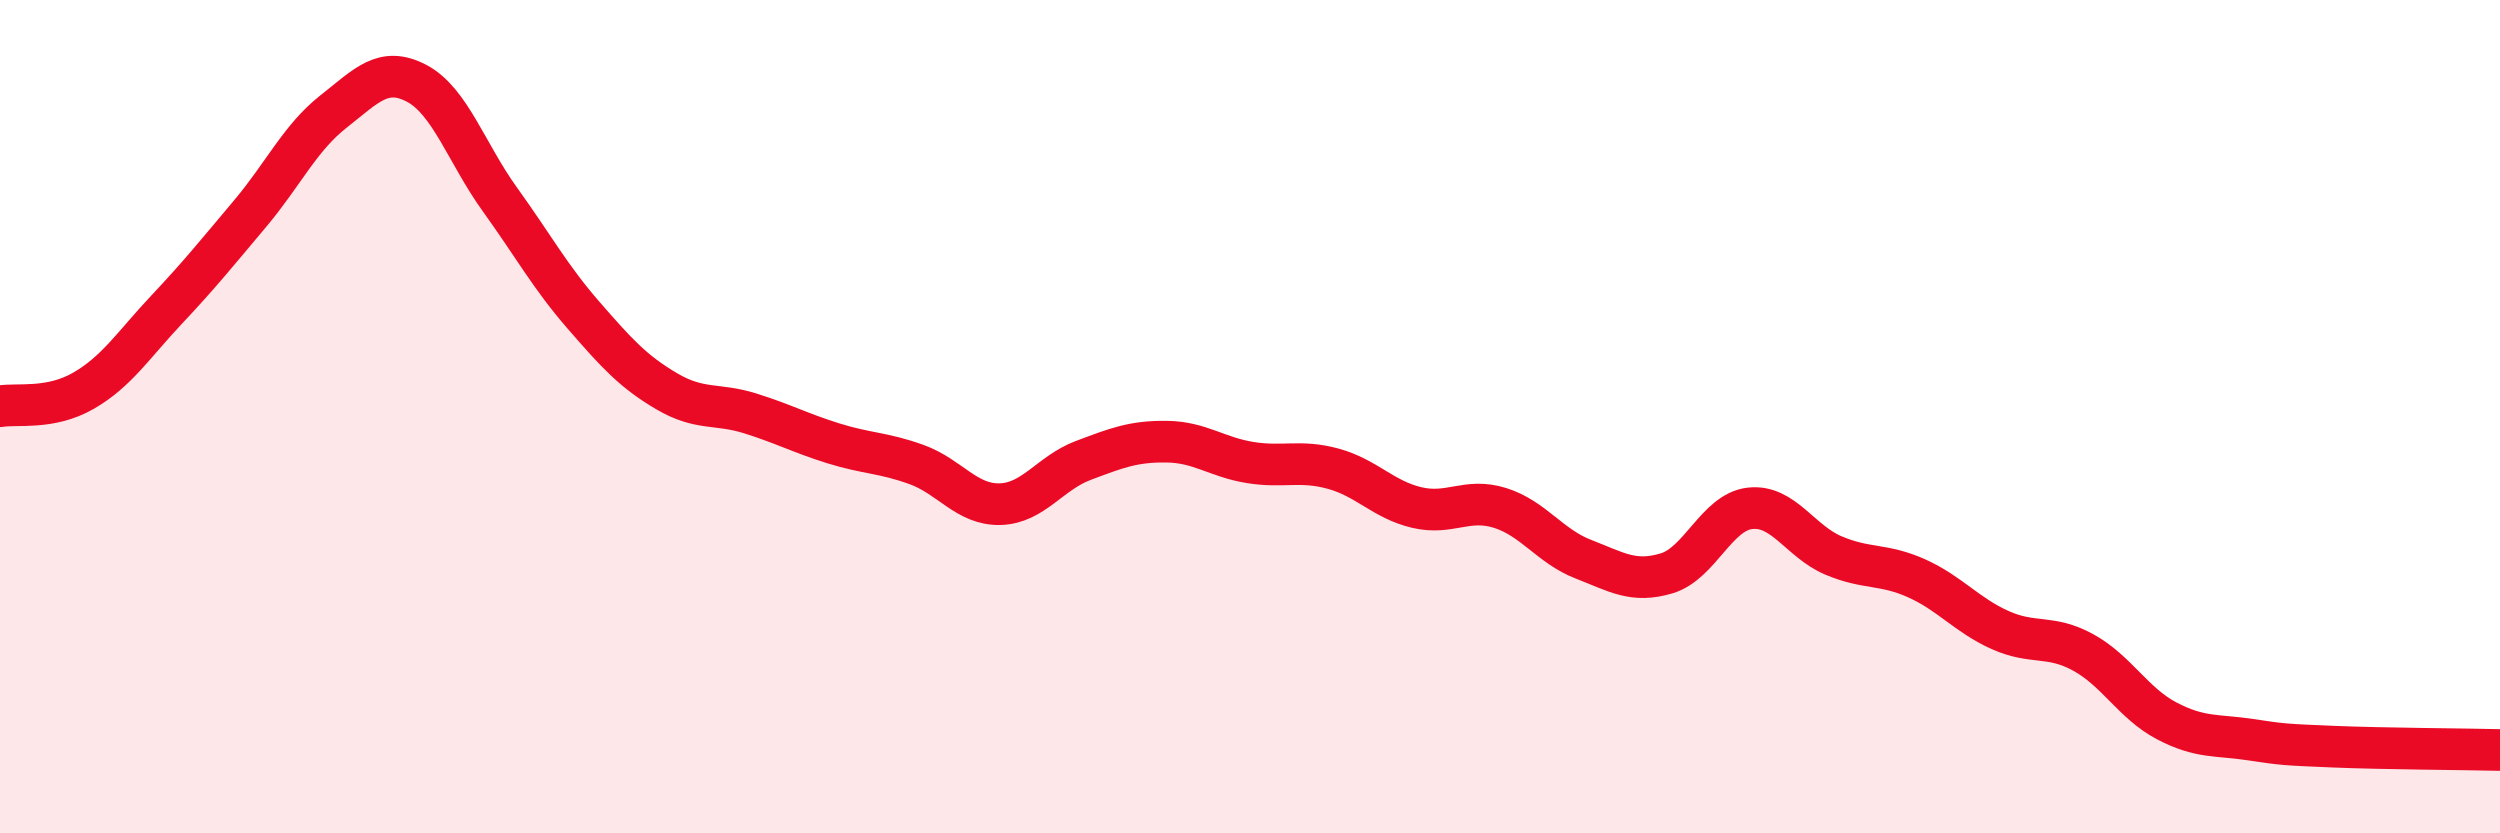 
    <svg width="60" height="20" viewBox="0 0 60 20" xmlns="http://www.w3.org/2000/svg">
      <path
        d="M 0,9.75 C 0.4,9.68 1.2,9.84 2,9.38 C 2.8,8.92 3.2,8.28 4,7.43 C 4.8,6.58 5.2,6.08 6,5.13 C 6.8,4.18 7.2,3.31 8,2.68 C 8.8,2.05 9.2,1.58 10,2 C 10.8,2.42 11.2,3.68 12,4.79 C 12.8,5.9 13.2,6.64 14,7.56 C 14.8,8.48 15.2,8.92 16,9.39 C 16.8,9.86 17.2,9.67 18,9.92 C 18.8,10.17 19.2,10.39 20,10.64 C 20.8,10.89 21.2,10.86 22,11.15 C 22.8,11.44 23.2,12.12 24,12.1 C 24.8,12.08 25.2,11.35 26,11.05 C 26.8,10.75 27.2,10.59 28,10.6 C 28.8,10.61 29.2,10.97 30,11.1 C 30.8,11.23 31.2,11.03 32,11.25 C 32.8,11.47 33.2,11.99 34,12.18 C 34.8,12.37 35.2,11.94 36,12.19 C 36.8,12.44 37.2,13.11 38,13.42 C 38.8,13.73 39.2,14 40,13.76 C 40.8,13.52 41.2,12.29 42,12.2 C 42.8,12.11 43.2,12.99 44,13.33 C 44.8,13.67 45.2,13.52 46,13.88 C 46.8,14.24 47.2,14.76 48,15.12 C 48.8,15.48 49.2,15.22 50,15.66 C 50.8,16.1 51.2,16.88 52,17.3 C 52.8,17.72 53.2,17.63 54,17.75 C 54.8,17.87 54.8,17.87 56,17.92 C 57.2,17.97 59.2,17.98 60,18L60 20L0 20Z"
        fill="#EB0A25"
        opacity="0.1"
        stroke-linecap="round"
        stroke-linejoin="round"
      />
      <path
        d="M 0,9.75 C 0.4,9.68 1.2,9.84 2,9.38 C 2.8,8.92 3.2,8.28 4,7.43 C 4.8,6.58 5.2,6.08 6,5.13 C 6.8,4.18 7.2,3.31 8,2.68 C 8.8,2.05 9.2,1.58 10,2 C 10.8,2.42 11.2,3.68 12,4.79 C 12.8,5.9 13.2,6.64 14,7.56 C 14.8,8.48 15.2,8.92 16,9.39 C 16.8,9.86 17.2,9.67 18,9.92 C 18.8,10.17 19.2,10.39 20,10.64 C 20.8,10.89 21.2,10.86 22,11.15 C 22.8,11.44 23.2,12.12 24,12.1 C 24.8,12.08 25.2,11.35 26,11.05 C 26.8,10.75 27.2,10.59 28,10.6 C 28.8,10.61 29.2,10.97 30,11.1 C 30.8,11.23 31.2,11.03 32,11.25 C 32.8,11.47 33.2,11.99 34,12.18 C 34.8,12.37 35.2,11.94 36,12.19 C 36.8,12.44 37.2,13.11 38,13.42 C 38.8,13.73 39.2,14 40,13.76 C 40.8,13.52 41.2,12.29 42,12.2 C 42.8,12.11 43.2,12.99 44,13.33 C 44.8,13.67 45.2,13.52 46,13.88 C 46.8,14.24 47.2,14.76 48,15.12 C 48.8,15.48 49.2,15.22 50,15.66 C 50.8,16.1 51.2,16.88 52,17.3 C 52.8,17.72 53.2,17.63 54,17.75 C 54.8,17.87 54.8,17.87 56,17.92 C 57.2,17.97 59.2,17.98 60,18"
        stroke="#EB0A25"
        stroke-width="1"
        fill="none"
        stroke-linecap="round"
        stroke-linejoin="round"
      />
    </svg>
  